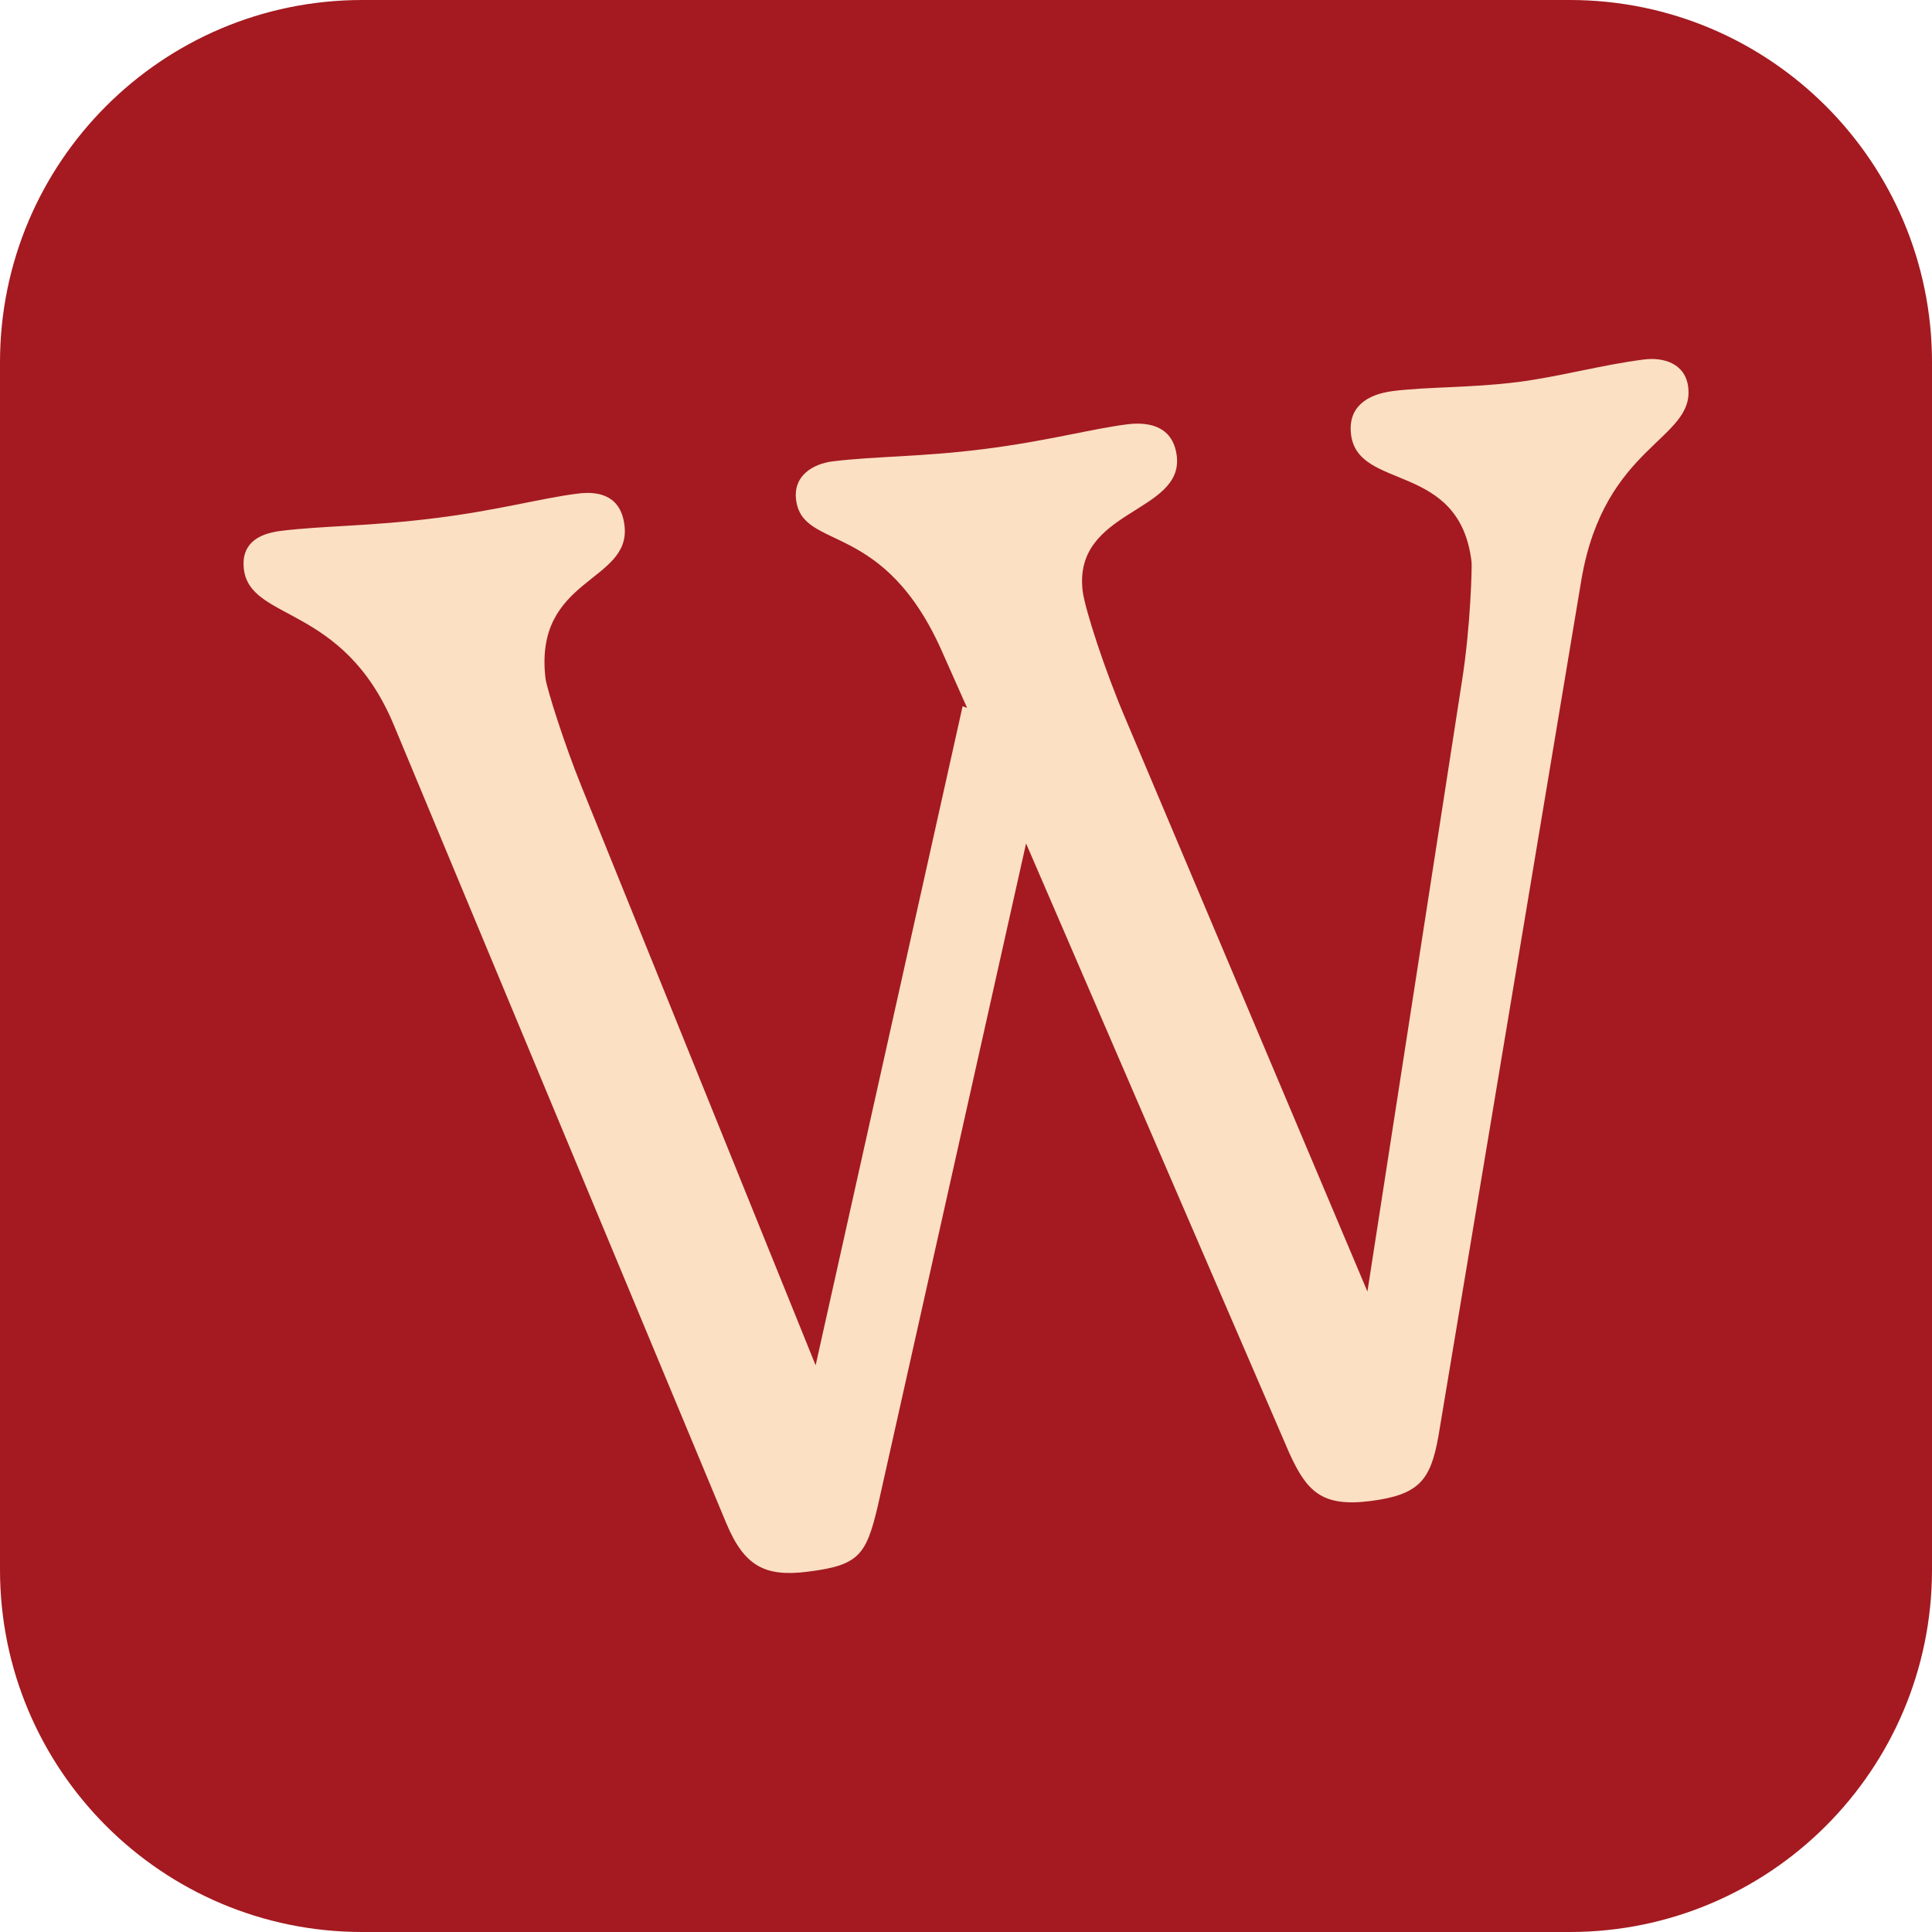 <?xml version="1.0" encoding="utf-8"?>
<!-- Generator: Adobe Illustrator 27.8.0, SVG Export Plug-In . SVG Version: 6.00 Build 0)  -->
<svg version="1.1" id="Laag_1" xmlns="http://www.w3.org/2000/svg" xmlns:xlink="http://www.w3.org/1999/xlink" x="0px" y="0px"
	 viewBox="0 0 512 512" style="enable-background:new 0 0 512 512;" xml:space="preserve">
<style type="text/css">
	.st0{fill:#A41A20;}
	.st1{fill:#FBE0C3;}
</style>
<path class="st0" d="M416,512H96c-53.02,0-96-42.98-96-96V96C0,42.98,42.98,0,96,0h320c53.02,0,96,42.98,96,96v320
	C512,469.02,469.02,512,416,512z"/>
<g>
	<path class="st1" d="M447.4,102.65c-0.75-6.41-6.66-8.03-11.72-7.38c-11.25,1.42-22.32,4.56-33.57,5.99
		c-12.38,1.55-23.85,1.23-32.86,2.36c-7.32,0.91-12.04,4.47-11.22,11.46c1.78,15.15,28.79,7.02,31.95,33.86
		c0.13,1.17-0.25,17.19-2.56,31.66l-25.04,161.67L298.32,190.6c-5.53-12.91-10.88-29.39-11.41-34.05
		c-2.53-21.56,26.73-20.52,24.95-35.67c-0.91-7.57-6.78-9.19-13-8.45c-9.57,1.2-21.16,4.43-38.04,6.57
		c-16.91,2.14-28.95,1.88-40.2,3.27c-5.06,0.65-10.41,3.69-9.66,10.1c1.66,13.98,23.41,4.76,39.11,41.24l6.22,13.98l-1.19-0.42
		l-38.95,174.65l-61.93-153.1c-4.81-11.81-9.41-26.61-9.66-28.94c-3.16-26.83,22.73-25.34,20.94-40.49
		c-0.88-7.57-6.22-9.29-12.41-8.48c-9.57,1.2-21.16,4.43-37.51,6.47c-18.01,2.27-30.04,2.01-41.3,3.43
		c-6.19,0.78-10.41,3.66-9.66,10.07c1.66,13.98,26.2,9.13,39.67,41.17l88.25,211.88c4.75,11.26,10.22,14.11,21.48,12.69
		c13.5-1.68,15.47-4.3,18.54-17.12l39.36-175.88l69.77,161.58c4.6,10.07,8.53,14.34,21.48,12.69c12.97-1.65,15.94-5.57,18.01-17.09
		l37.92-227.15C425.2,117.87,449.02,116.64,447.4,102.65z"/>
</g>
</svg>
